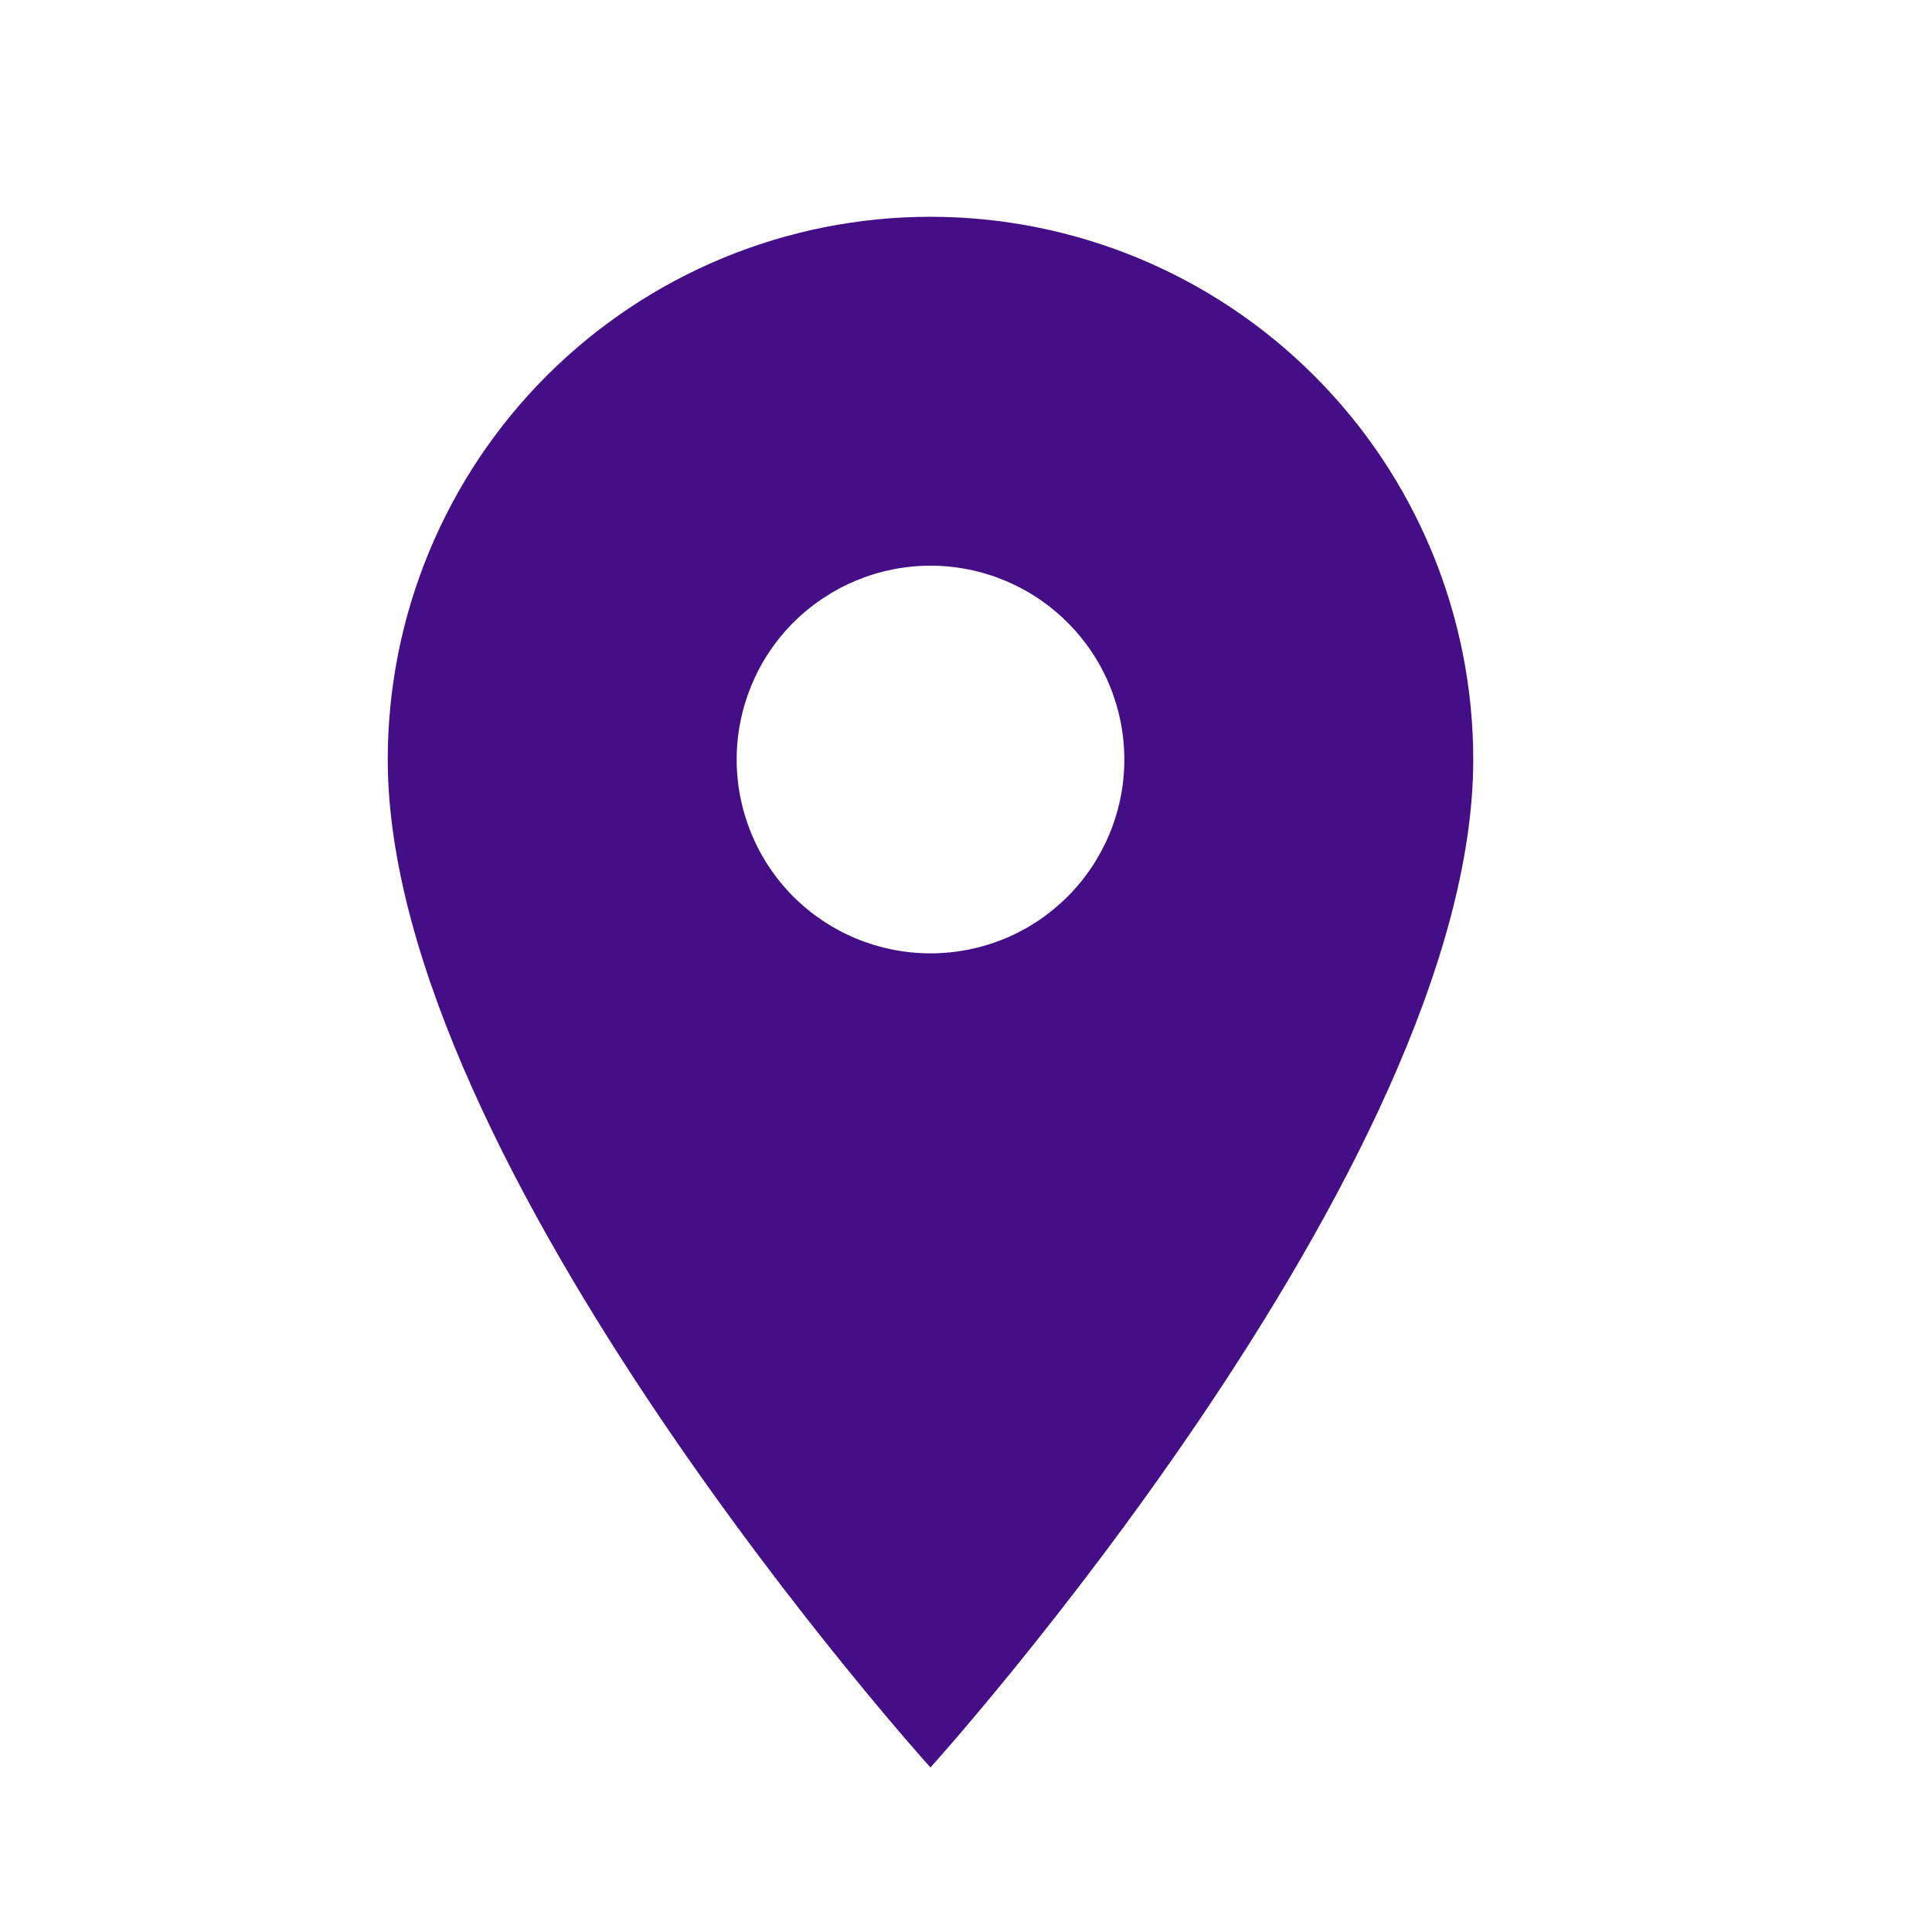 <svg width="20" height="20" viewBox="0 0 20 20" fill="none" xmlns="http://www.w3.org/2000/svg">
    <path d="M9.632 9.869C9.1 9.869 8.59 9.658 8.213 9.282C7.837 8.905 7.626 8.395 7.626 7.863C7.626 7.331 7.837 6.82 8.213 6.444C8.59 6.068 9.1 5.856 9.632 5.856C10.165 5.856 10.675 6.068 11.051 6.444C11.428 6.82 11.639 7.331 11.639 7.863C11.639 8.126 11.587 8.387 11.486 8.631C11.385 8.874 11.238 9.095 11.051 9.282C10.865 9.468 10.644 9.616 10.4 9.717C10.157 9.817 9.896 9.869 9.632 9.869ZM9.632 2.244C8.142 2.244 6.713 2.836 5.659 3.89C4.606 4.943 4.014 6.373 4.014 7.863C4.014 12.077 9.632 18.297 9.632 18.297C9.632 18.297 15.251 12.077 15.251 7.863C15.251 6.373 14.659 4.943 13.605 3.89C12.552 2.836 11.122 2.244 9.632 2.244Z" fill="#440E87"/>
</svg>
